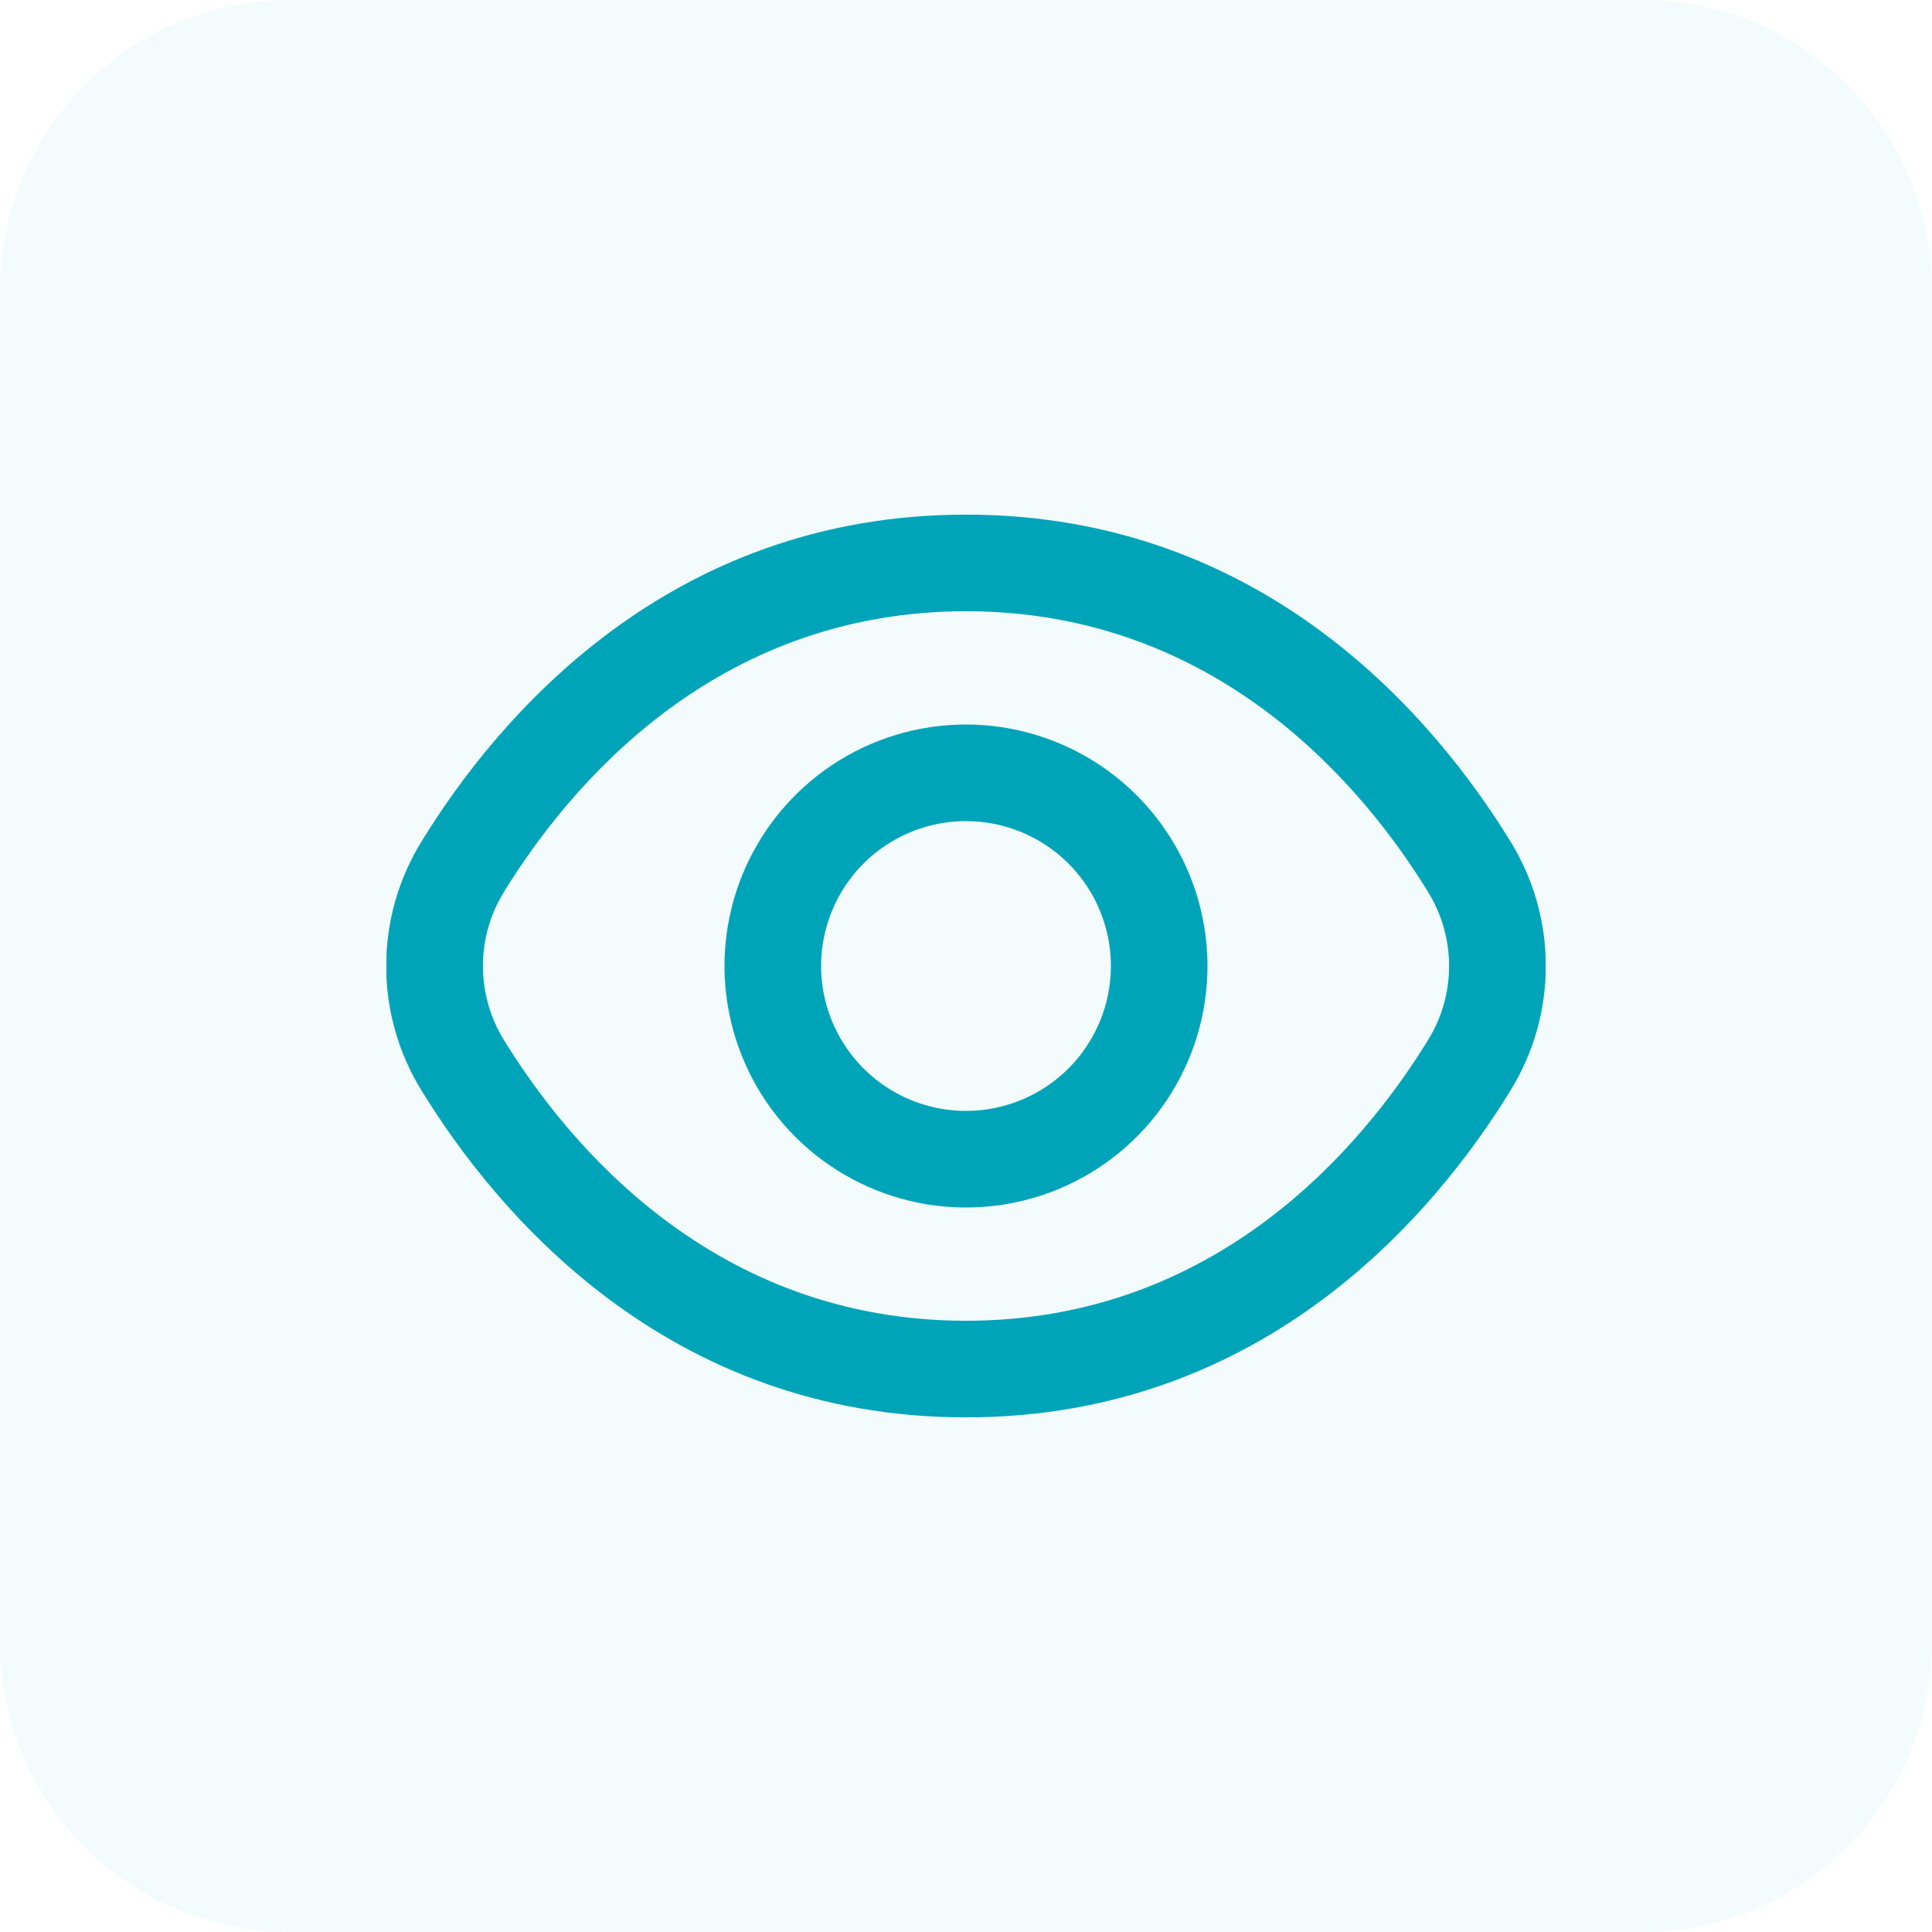 <svg width="80" height="80" viewBox="0 0 80 80" fill="none" xmlns="http://www.w3.org/2000/svg">
<g opacity="0.05">
<path d="M0 12C0 5.373 5.373 0 12 0H68C74.627 0 80 5.373 80 12V68C80 74.627 74.627 80 68 80H12C5.373 80 0 74.627 0 68V12Z" fill="#00A4B9"/>
</g>
<g clip-path="url(#clip0_5138_12786)">
<path d="M62.542 34.838C59.44 29.786 52.384 21.31 40 21.31C27.616 21.31 20.56 29.786 17.458 34.838C16.499 36.389 15.991 38.176 15.991 40C15.991 41.824 16.499 43.611 17.458 45.162C20.56 50.214 27.616 58.69 40 58.69C52.384 58.69 59.44 50.214 62.542 45.162C63.501 43.611 64.009 41.824 64.009 40C64.009 38.176 63.501 36.389 62.542 34.838ZM59.132 43.068C56.468 47.4 50.438 54.69 40 54.69C29.562 54.69 23.532 47.4 20.868 43.068C20.298 42.146 19.997 41.084 19.997 40C19.997 38.916 20.298 37.854 20.868 36.932C23.532 32.6 29.562 25.31 40 25.31C50.438 25.31 56.468 32.592 59.132 36.932C59.702 37.854 60.004 38.916 60.004 40C60.004 41.084 59.702 42.146 59.132 43.068Z" fill="#00A4B9"/>
<path d="M40 30C38.022 30 36.089 30.587 34.444 31.685C32.8 32.784 31.518 34.346 30.761 36.173C30.004 38 29.806 40.011 30.192 41.951C30.578 43.891 31.53 45.672 32.929 47.071C34.328 48.47 36.109 49.422 38.049 49.808C39.989 50.194 42 49.996 43.827 49.239C45.654 48.482 47.216 47.2 48.315 45.556C49.413 43.911 50 41.978 50 40C49.997 37.349 48.942 34.807 47.068 32.932C45.193 31.058 42.651 30.003 40 30ZM40 46C38.813 46 37.653 45.648 36.667 44.989C35.68 44.33 34.911 43.392 34.457 42.296C34.003 41.2 33.884 39.993 34.115 38.83C34.347 37.666 34.918 36.596 35.757 35.757C36.596 34.918 37.666 34.347 38.83 34.115C39.993 33.884 41.2 34.003 42.296 34.457C43.392 34.911 44.33 35.68 44.989 36.667C45.648 37.653 46 38.813 46 40C46 41.591 45.368 43.117 44.243 44.243C43.117 45.368 41.591 46 40 46Z" fill="#00A4B9"/>
</g>
<defs>
<clipPath id="clip0_5138_12786">
<rect width="48" height="48" fill="white" transform="translate(16 16)"/>
</clipPath>
</defs>
</svg>

